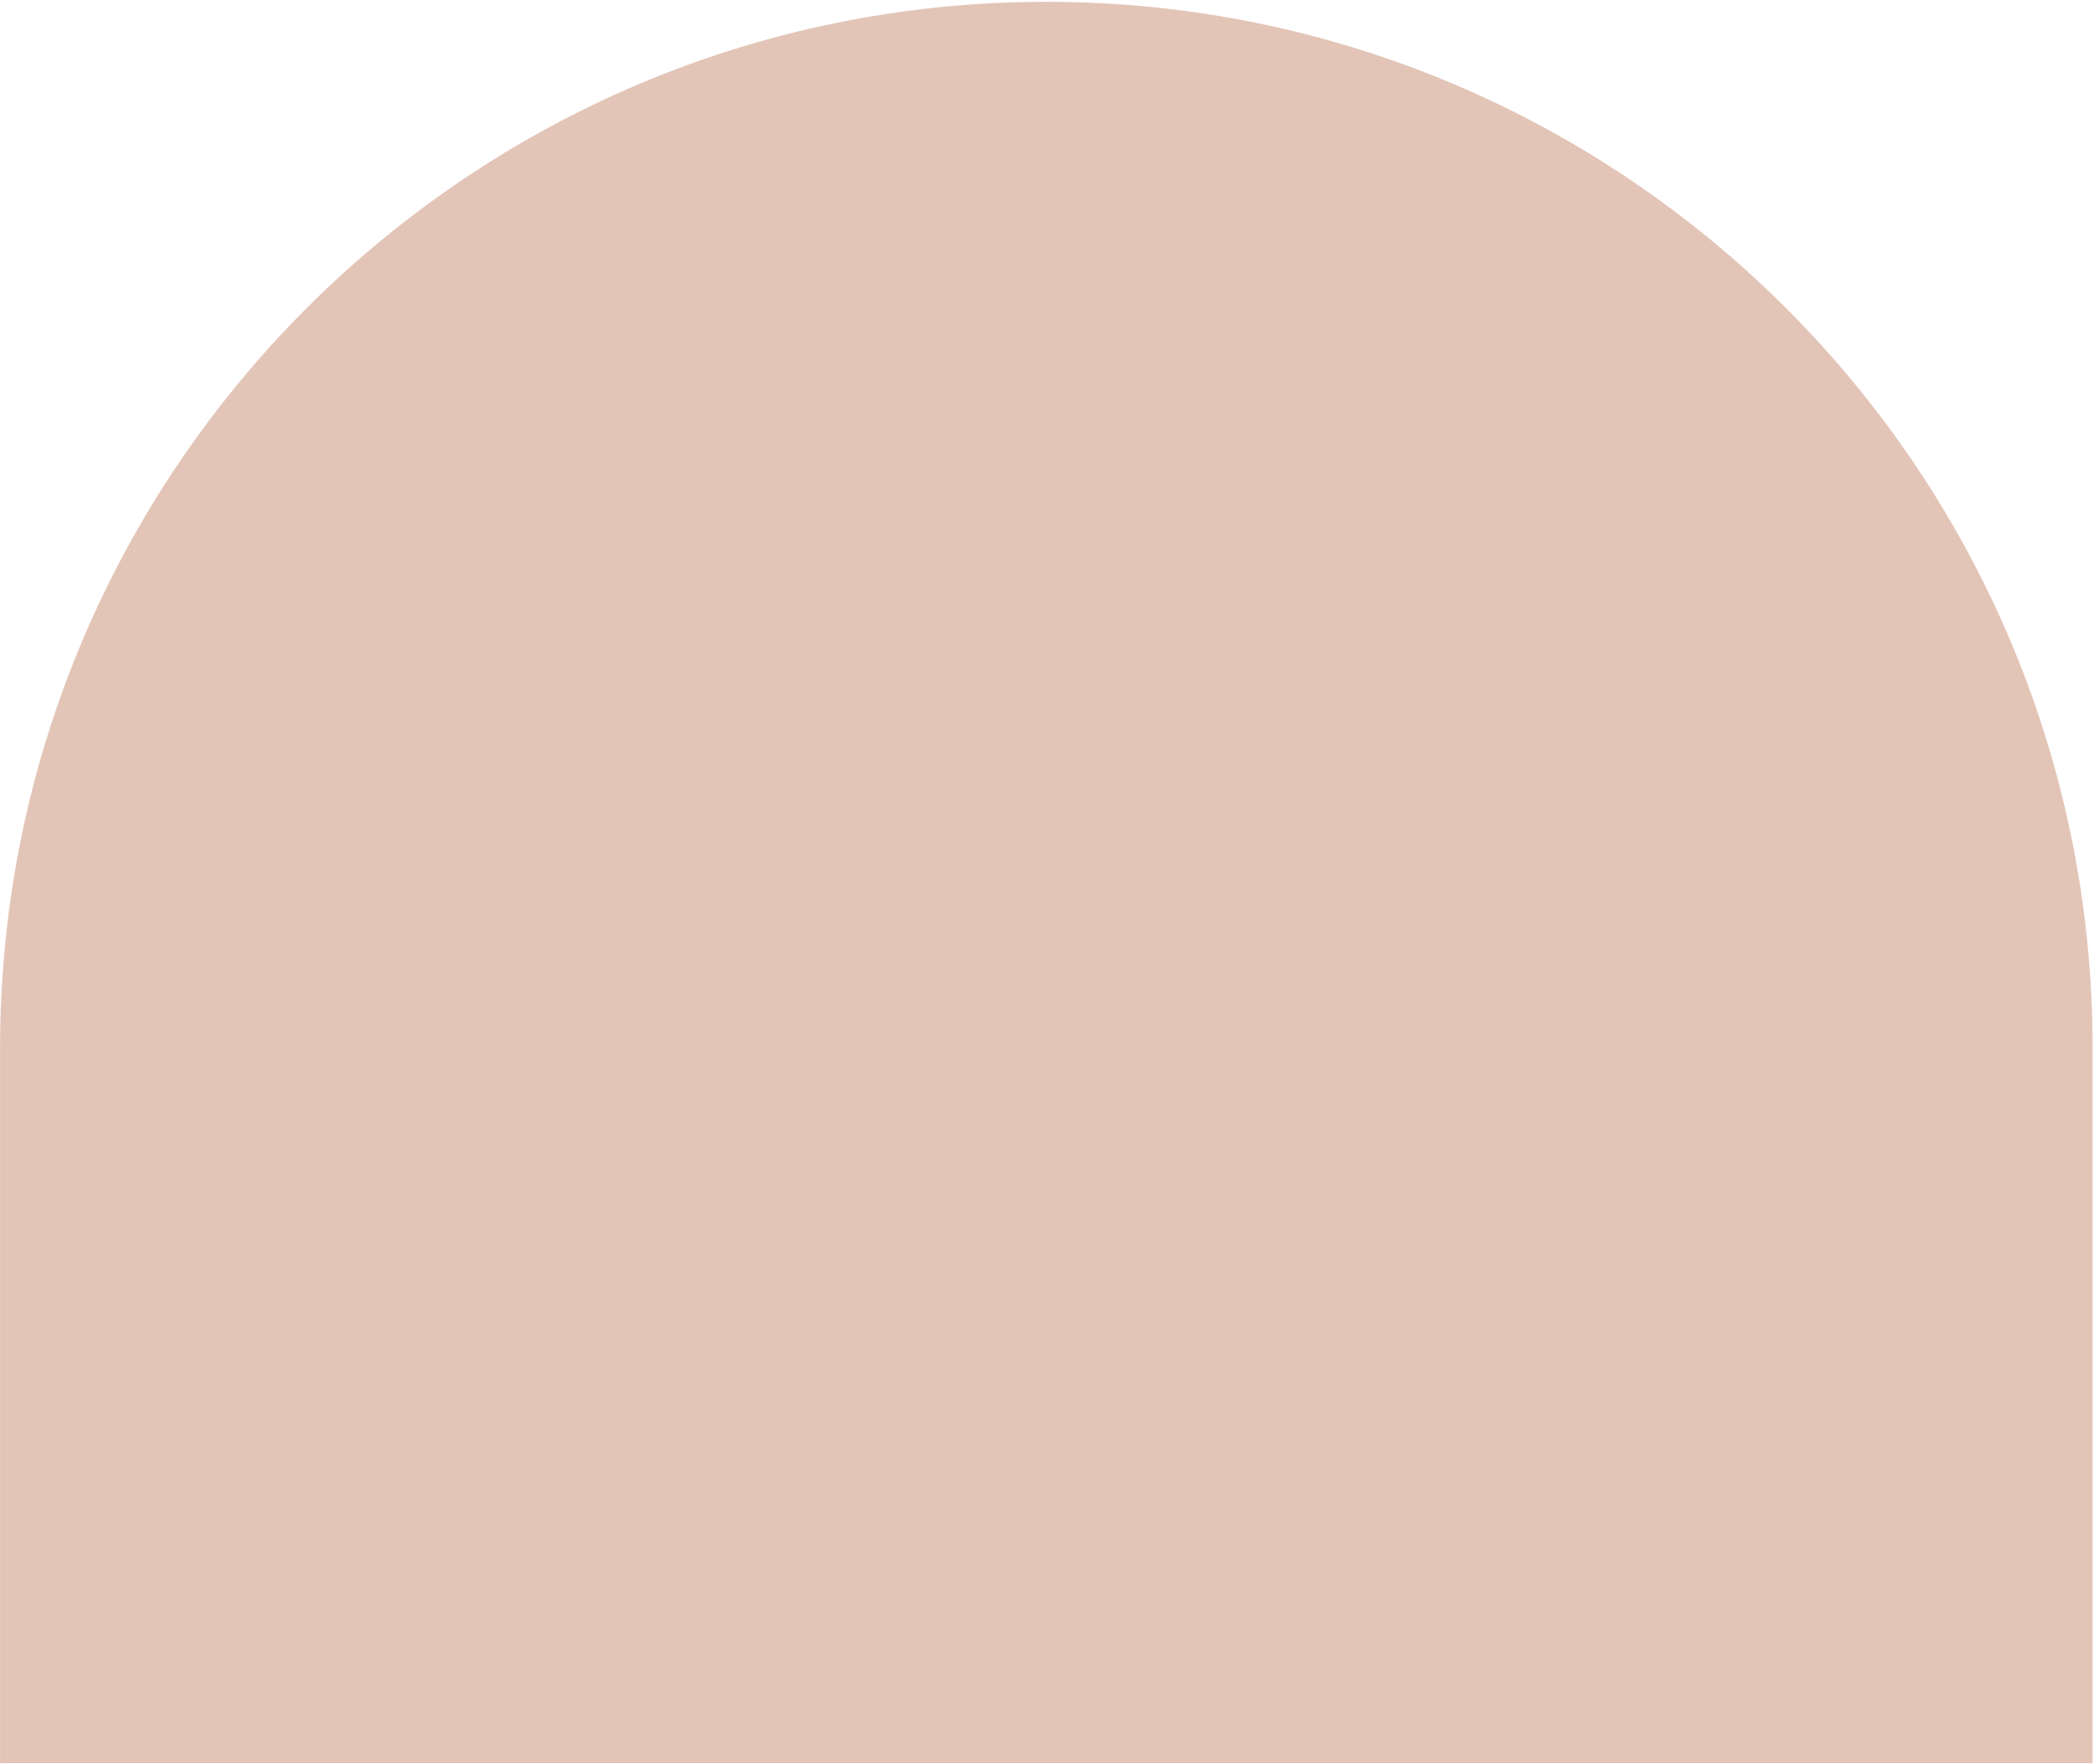 <?xml version="1.0" encoding="UTF-8"?> <svg xmlns="http://www.w3.org/2000/svg" width="520" height="438" viewBox="0 0 520 438" fill="none"> <path d="M0.014 260.269C0.014 116.772 116.34 0.446 259.837 0.446C403.333 0.446 519.66 116.772 519.66 260.269V437.84H0.014V260.269Z" fill="#E3C5B8"></path> </svg> 
